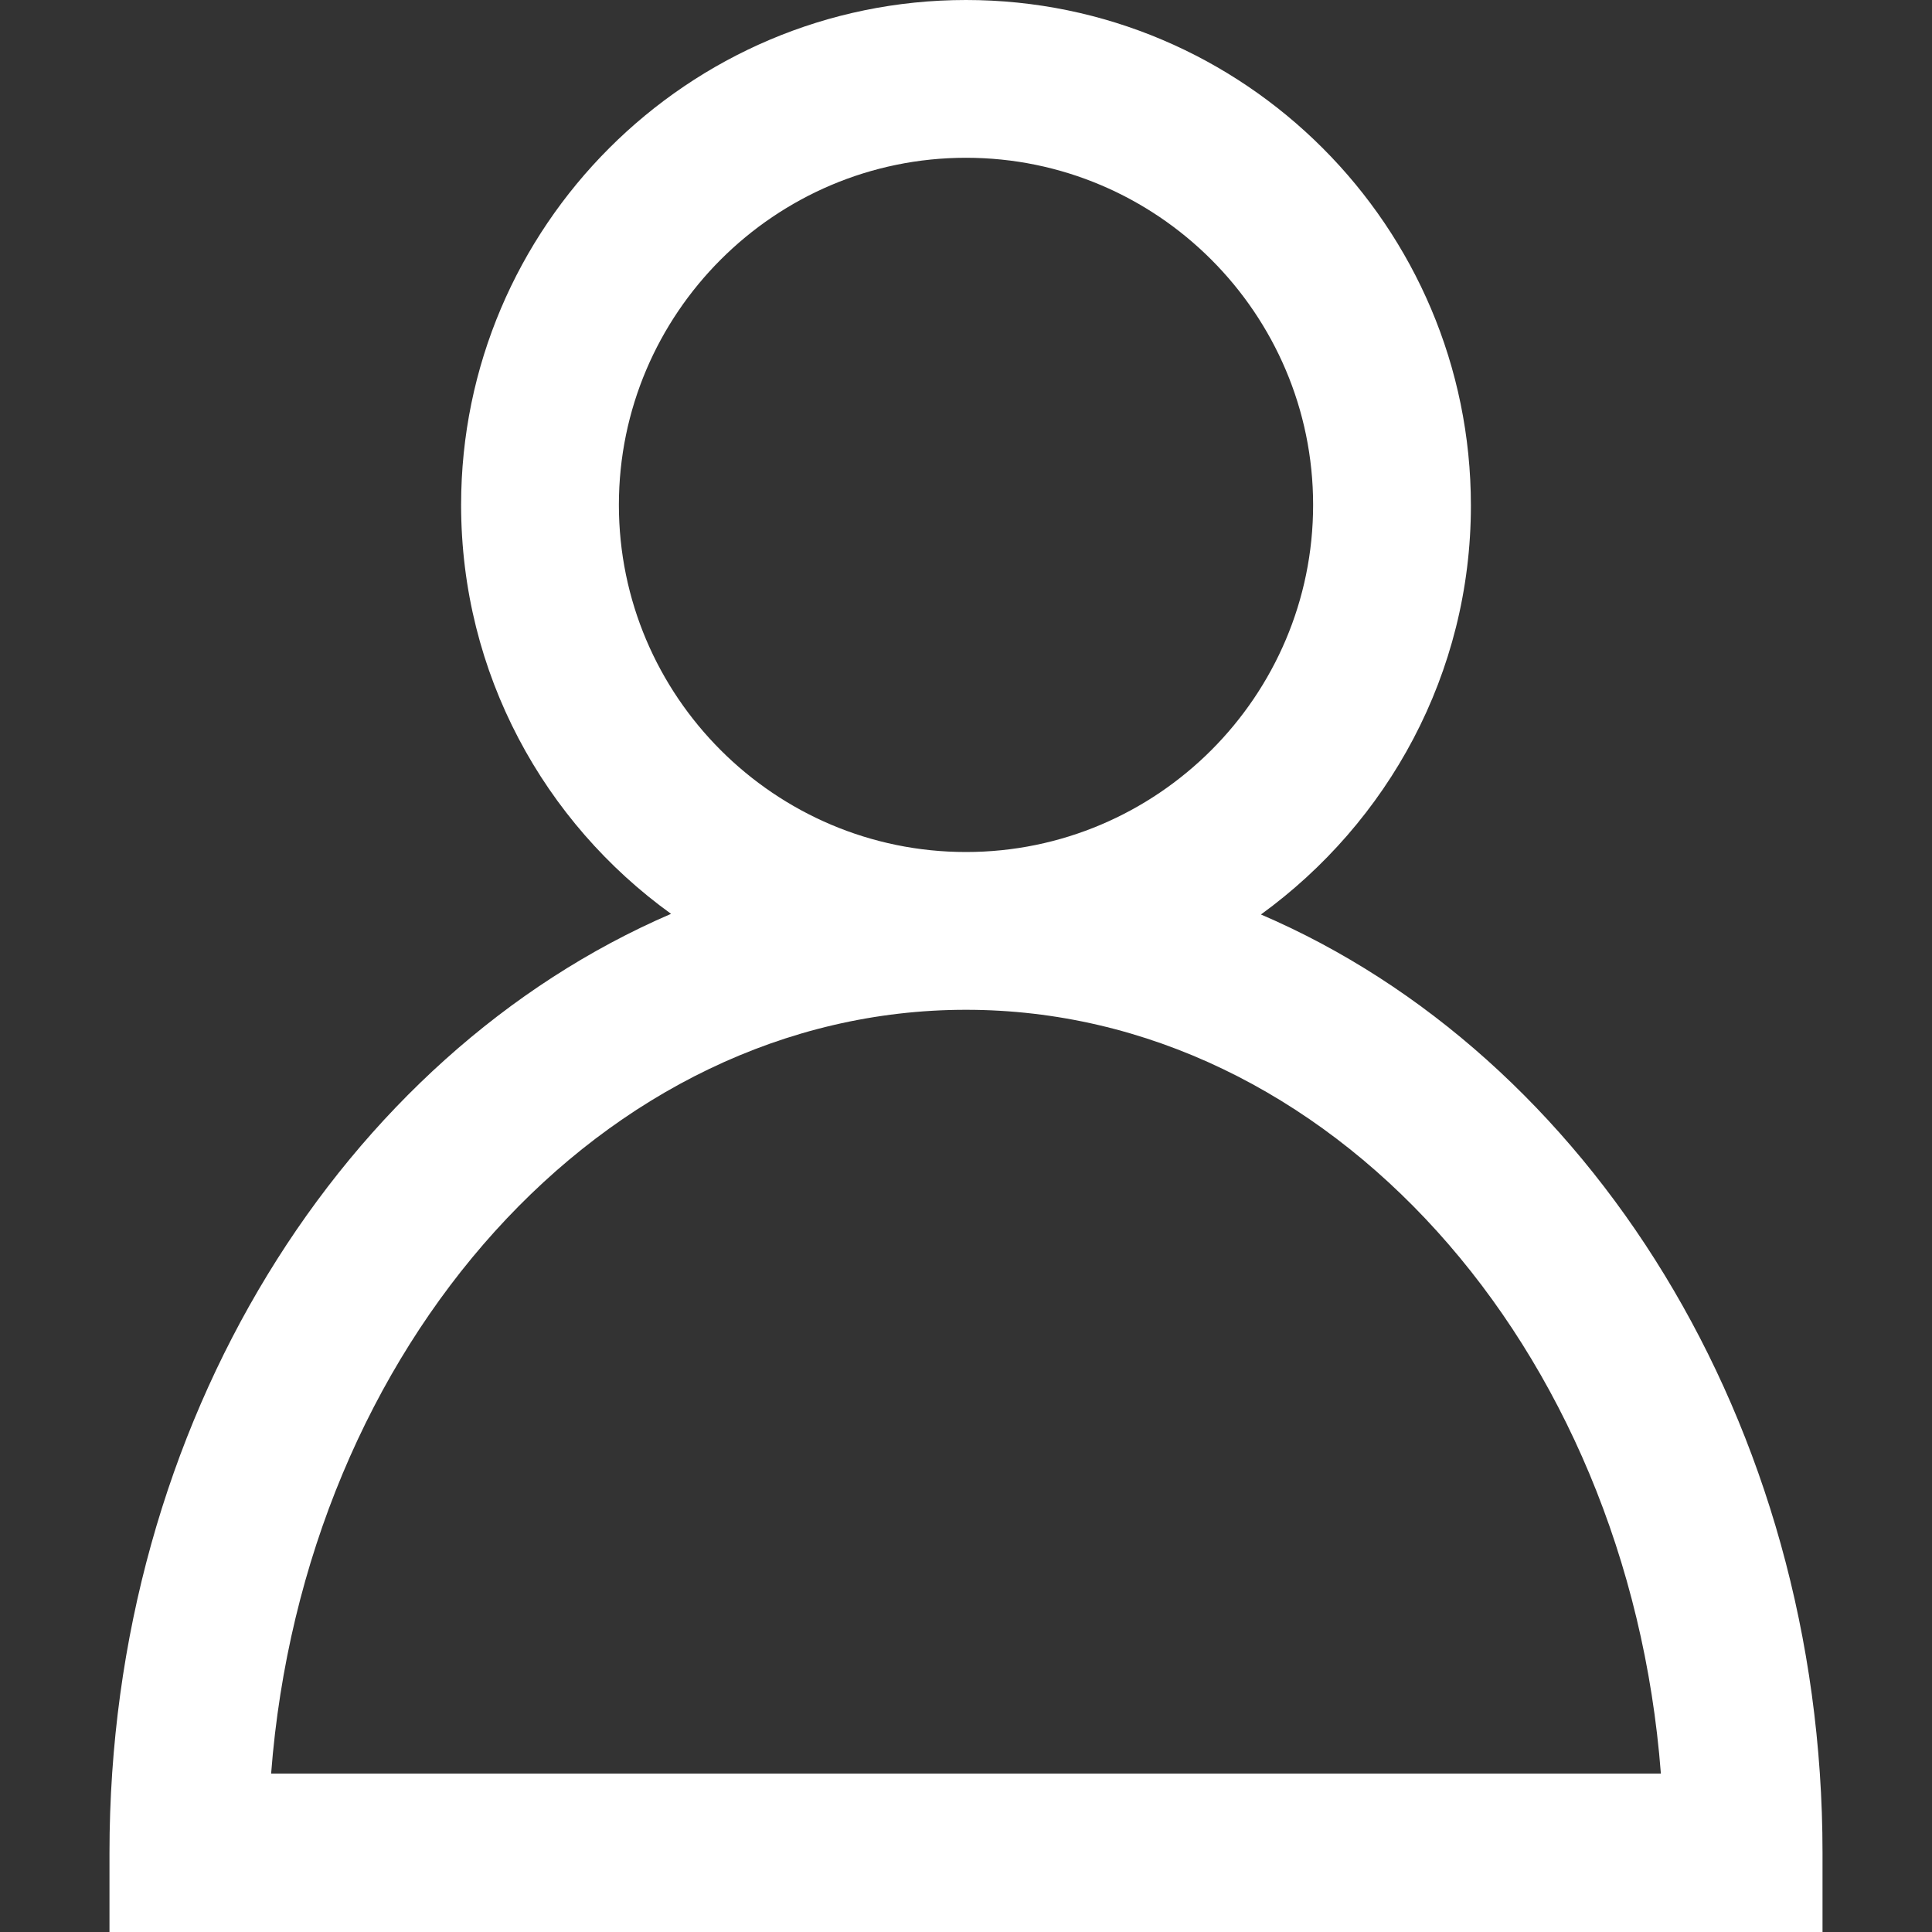 <?xml version="1.0" encoding="utf-8"?>
<!-- Generator: Adobe Illustrator 24.3.0, SVG Export Plug-In . SVG Version: 6.00 Build 0)  -->
<svg version="1.1" xmlns="http://www.w3.org/2000/svg" xmlns:xlink="http://www.w3.org/1999/xlink" x="0px" y="0px"
	 viewBox="0 0 30 30" style="enable-background:new 0 0 30 30;" xml:space="preserve">
<rect x="0" y="0" width="30" height="30" fill="#333333" stroke="none"/>
<style type="text/css">
	.st0{fill:#5D62C5;}
	.st1{fill:#9D9E9E;}
	.st2{fill:#86A7C4;}
	.st3{fill:#625CC9;}
	.st4{fill:#040000;}
	.st5{fill:#E3E3E3;}
	.st6{fill:#221714;}
	.st7{opacity:0.5;}
	.st8{fill:#FFFFFF;}
	.st9{fill:#5759A1;}
	.st10{fill:#231814;}
	.st11{fill:none;stroke:#060001;stroke-miterlimit:10;}
	.st12{fill:#BBB73B;}
	.st13{fill:#ED6D46;}
	.st14{fill:#211815;}
	.st15{stroke:#FFFFFF;stroke-width:3;stroke-miterlimit:10;}
	.st16{fill:#5D62C6;}
	.st17{fill:#333333;}
	.st18{fill:none;stroke:#333333;stroke-width:5;stroke-linecap:round;stroke-linejoin:round;stroke-miterlimit:2;}
	.st19{fill:#FFFFFF;fill-opacity:0.01;}
	.st20{fill:none;}
	.st21{fill:none;stroke:#333333;stroke-width:4;stroke-linecap:round;stroke-linejoin:round;stroke-miterlimit:2;}
	.st22{opacity:0.1;}
	.st23{fill:none;stroke:#86A7C4;stroke-width:2;stroke-miterlimit:10;}
	.st24{fill:none;stroke:#FFFFFF;stroke-width:13;stroke-miterlimit:10;}
	.st25{fill:none;stroke:#FFFFFF;stroke-miterlimit:10;}
</style>
<g id="图层_2">
</g>
<g id="图层_1">
	<path class="st8" d="M19.58,14.2c1.97-1.43,3.26-3.74,3.26-6.35C22.84,3.52,19.32,0,15,0c-4.32,0-7.84,3.52-7.84,7.84
		c0,2.62,1.29,4.93,3.26,6.35C5.34,16.38,1.7,22.08,1.7,28.77V30H28.3v-1.23C28.3,22.08,24.66,16.38,19.58,14.2z M9.61,7.84
		c0-2.97,2.42-5.39,5.39-5.39c2.97,0,5.39,2.42,5.39,5.39s-2.42,5.39-5.39,5.39C12.03,13.23,9.61,10.81,9.61,7.84z M4.21,27.54
		C4.72,20.9,9.37,15.68,15,15.68c5.63,0,10.28,5.22,10.79,11.86H4.21z"/>
</g>
</svg>
